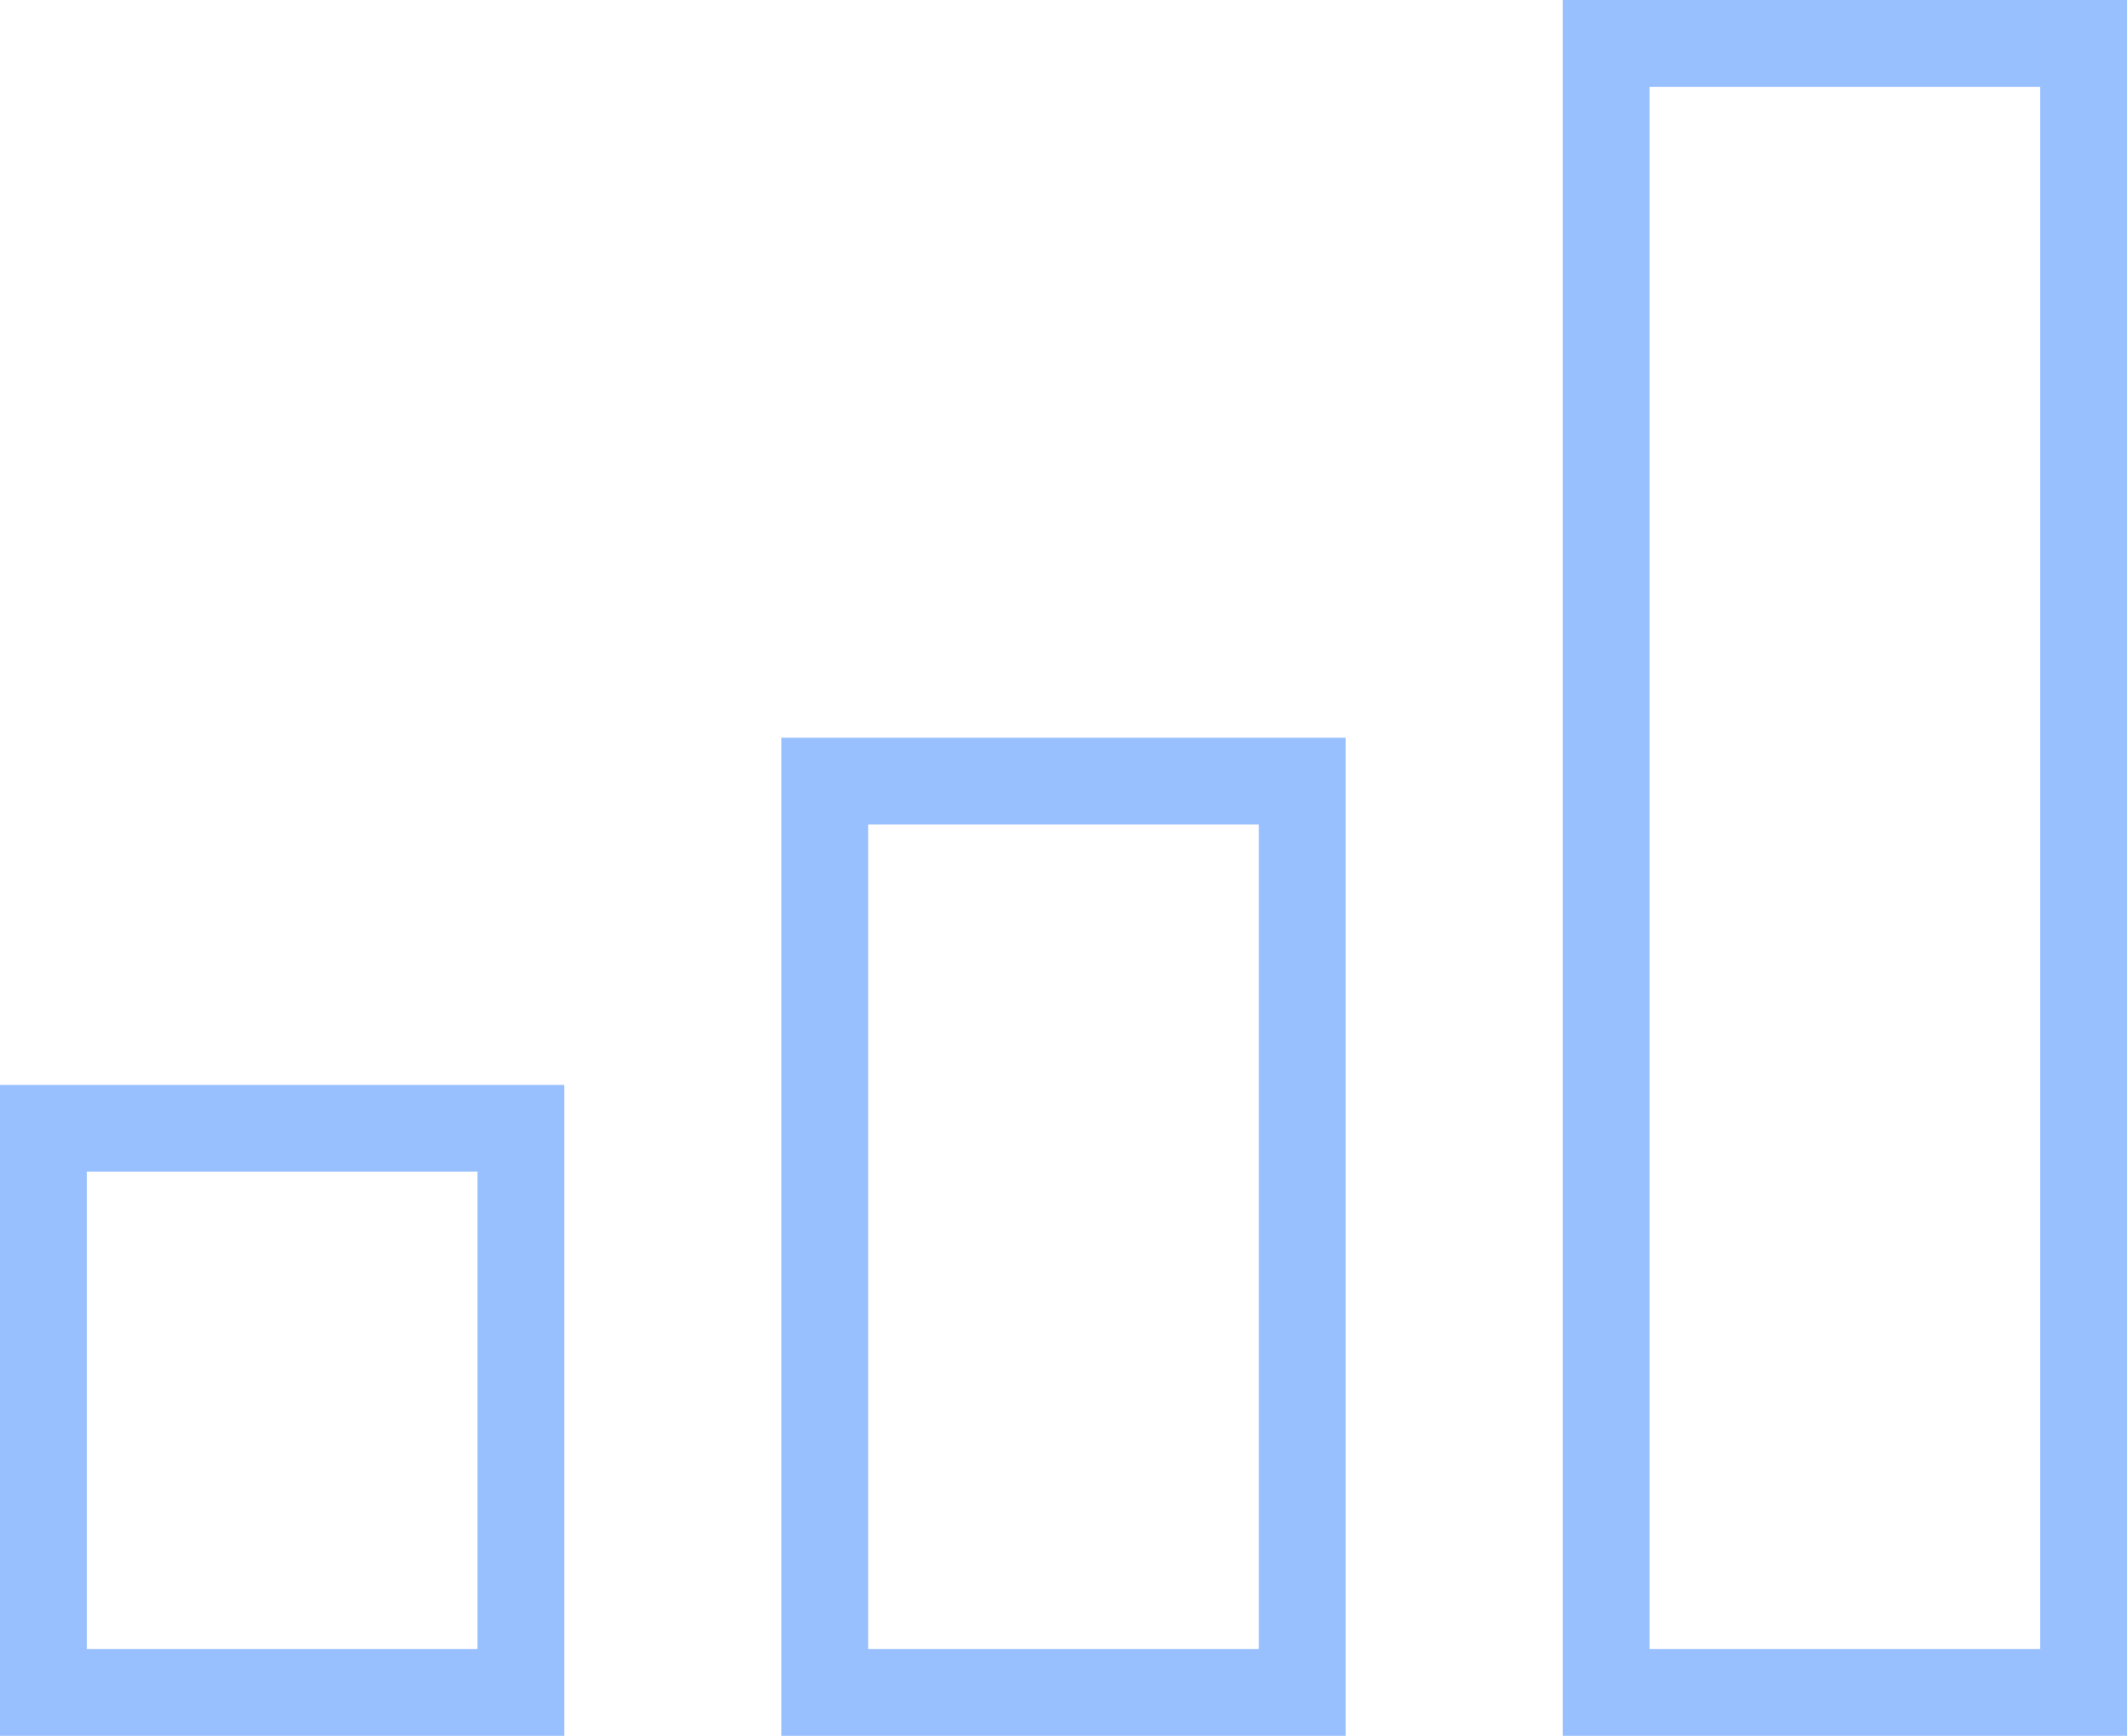 <svg width="49" height="40" viewBox="0 0 49 40" fill="none" xmlns="http://www.w3.org/2000/svg">
<rect x="19" y="18" width="11" height="21" stroke="#98C0FF" stroke-width="2"/>
<rect x="37" y="1" width="11" height="38" stroke="#98C0FF" stroke-width="2"/>
<rect x="1" y="26" width="11" height="13" stroke="#98C0FF" stroke-width="2"/>
</svg>
